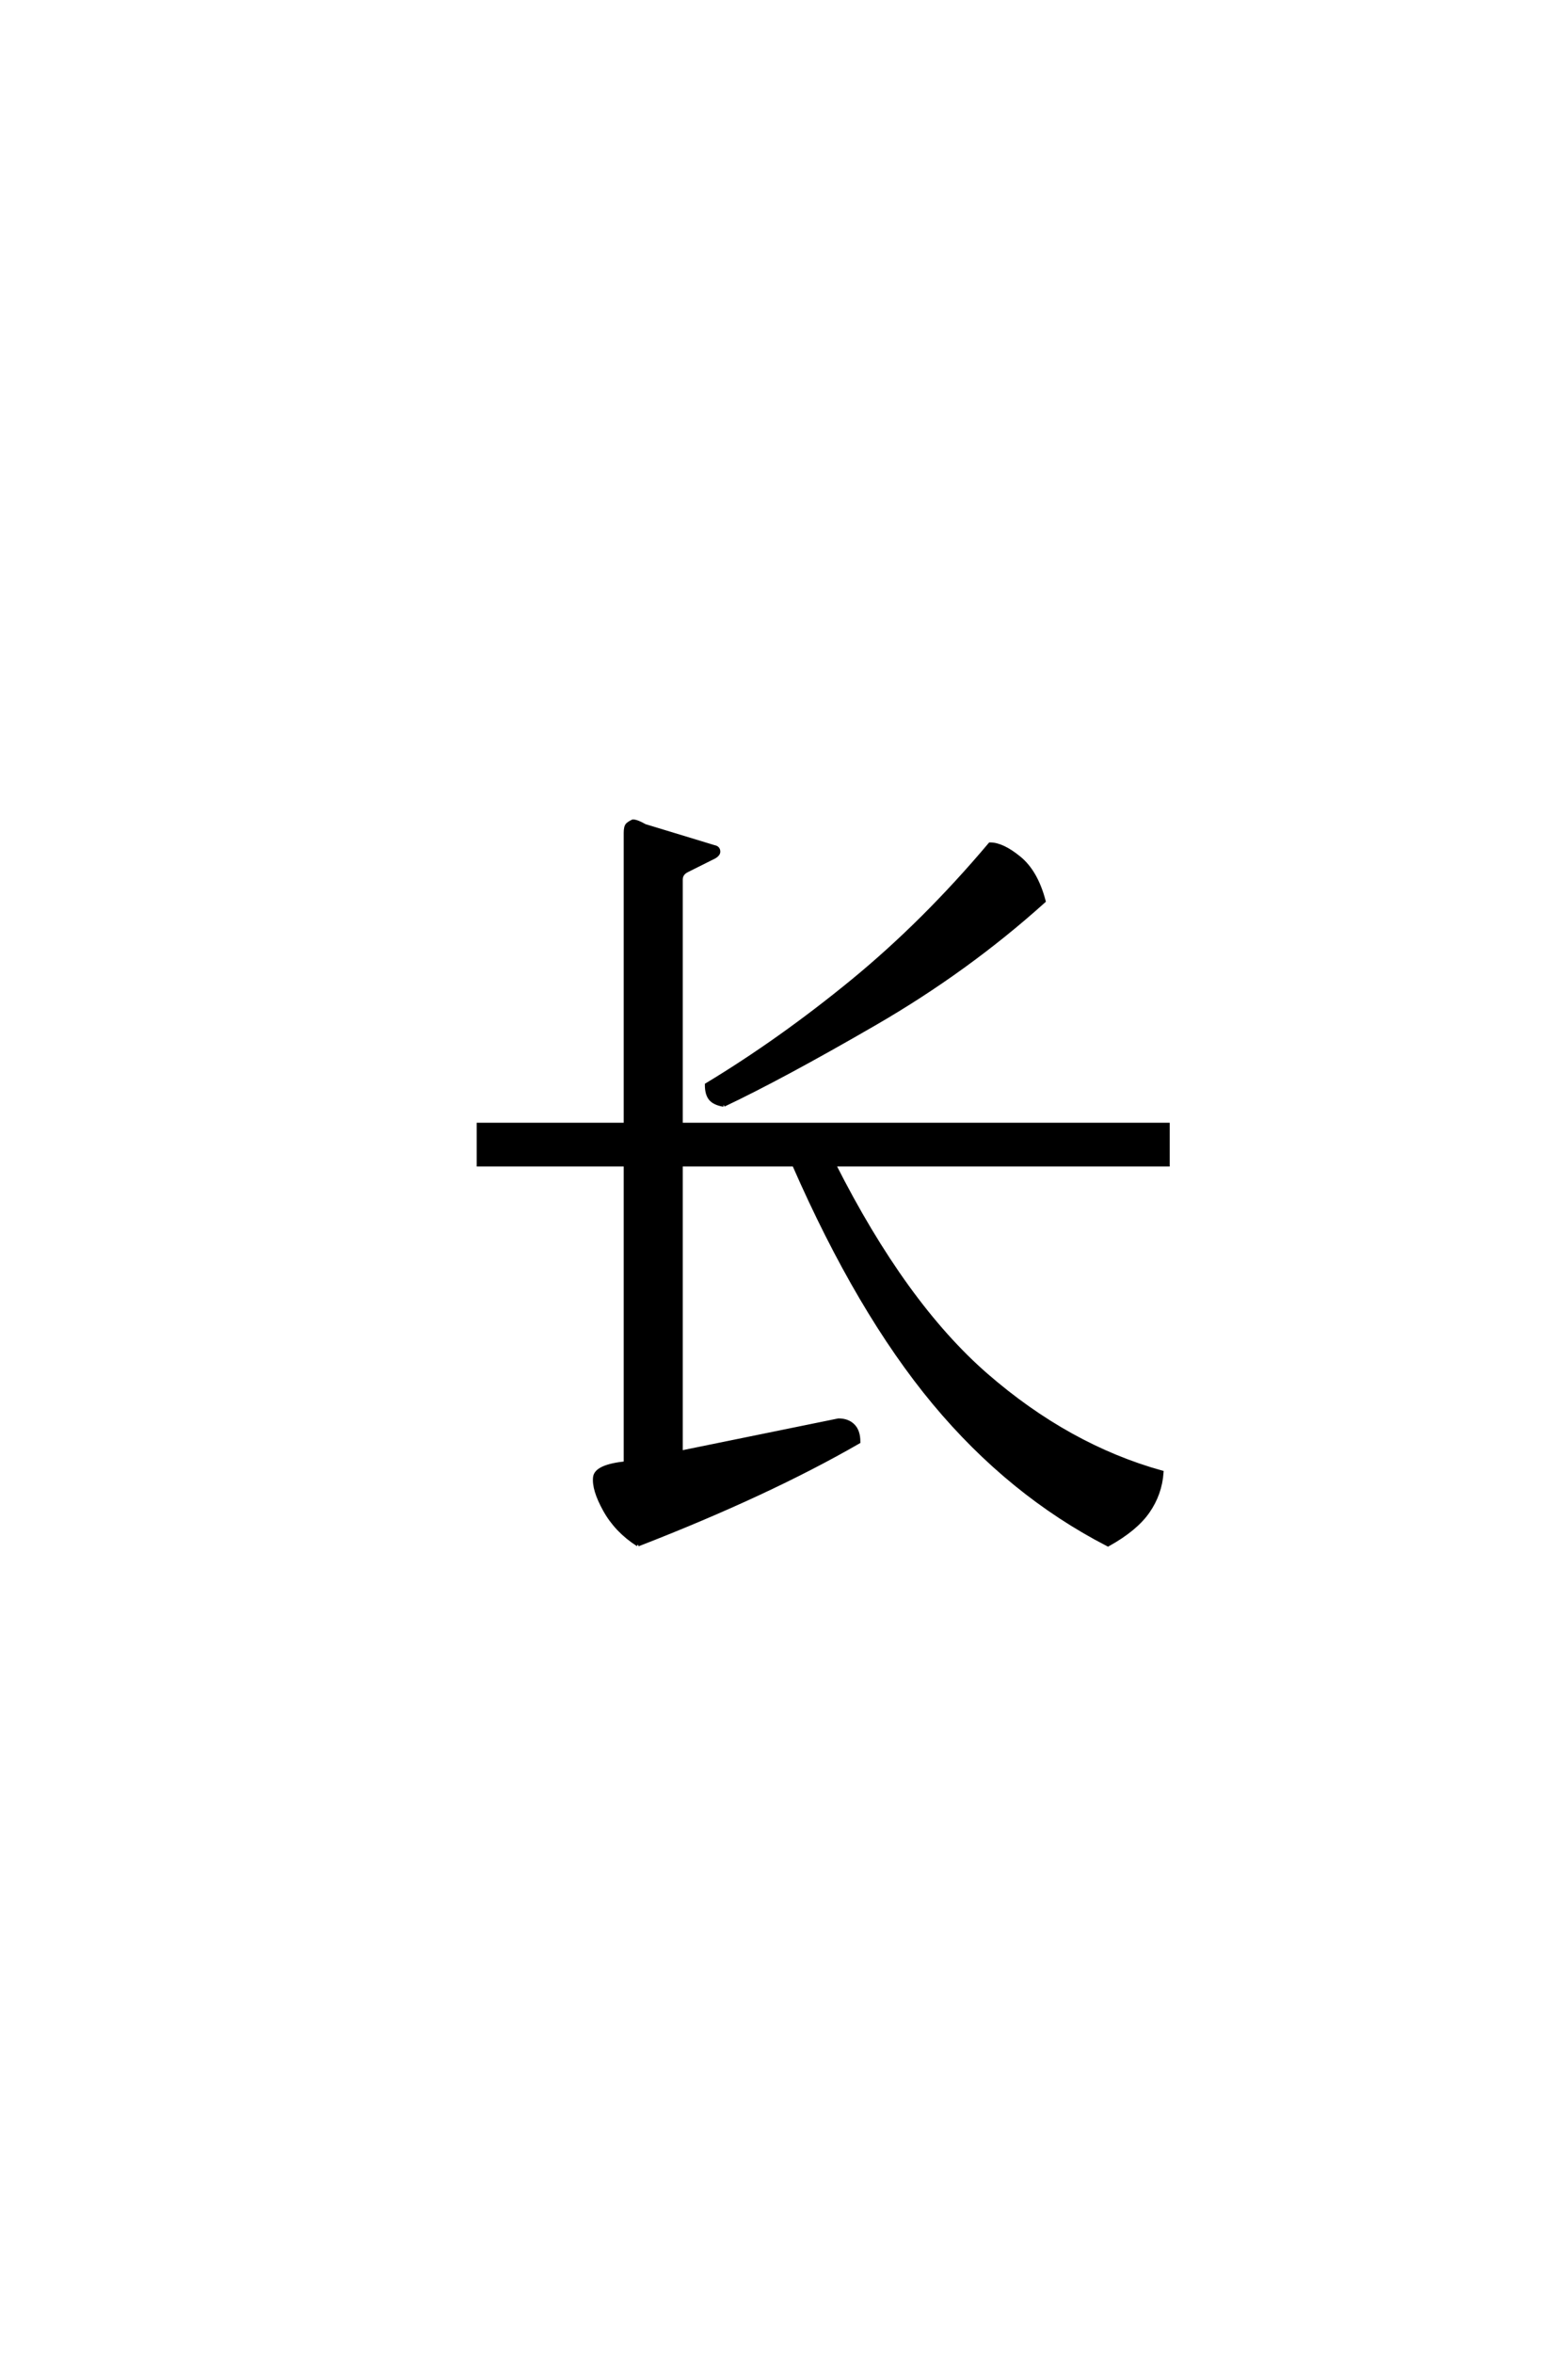 <?xml version='1.0' encoding='UTF-8'?>
<!DOCTYPE svg PUBLIC "-//W3C//DTD SVG 1.0//EN"
    "http://www.w3.org/TR/2001/REC-SVG-20010904/DTD/svg10.dtd">

<svg xmlns='http://www.w3.org/2000/svg' version='1.0'
     width='40.0' height='60.0'>

 <g transform='scale(0.1 -0.1) translate(110.0 -370.0)'>
  <path d='M52.734 -23.828
Q47.266 -20.312 44.328 -15.031
Q41.406 -9.766 41.797 -6.641
Q42.188 -3.906 49.609 -3.125
L49.609 73.047
L12.109 73.047
L12.109 83.203
L49.609 83.203
L49.609 157.625
Q49.609 159.188 50.094 159.672
Q50.594 160.156 51.469 160.547
Q52.438 160.547 54.5 159.375
L72.172 154
Q73.25 153.812 73.25 152.828
Q73.25 152.156 72.266 151.562
L65.234 148.047
Q64.453 147.656 64.062 147.062
Q63.672 146.484 63.672 145.703
L63.672 83.203
L187.891 83.203
L187.891 73.047
L102.734 73.047
Q120.703 37.5 141.594 19.328
Q162.5 1.172 186.328 -5.469
Q185.938 -10.938 182.812 -15.422
Q179.688 -19.922 172.656 -23.828
Q147.656 -10.938 128.312 12.297
Q108.984 35.547 92.578 73.047
L63.672 73.047
L63.672 -0.391
L103.906 7.812
Q106.25 7.812 107.609 6.438
Q108.984 5.078 108.984 2.344
Q85.938 -10.938 52.734 -23.828
Q85.938 -10.938 52.734 -23.828
M74.609 88.281
Q72.266 88.672 71.281 89.844
Q70.312 91.016 70.312 93.359
Q89.062 104.688 107.422 119.719
Q125.781 134.766 142.578 154.688
Q145.703 154.688 150 151.172
Q154.297 147.656 156.25 140.234
Q136.719 122.656 113.078 108.984
Q89.453 95.312 74.609 88.281
'
        style='fill: #000000; stroke: #000000'/>

 </g>
</svg>
